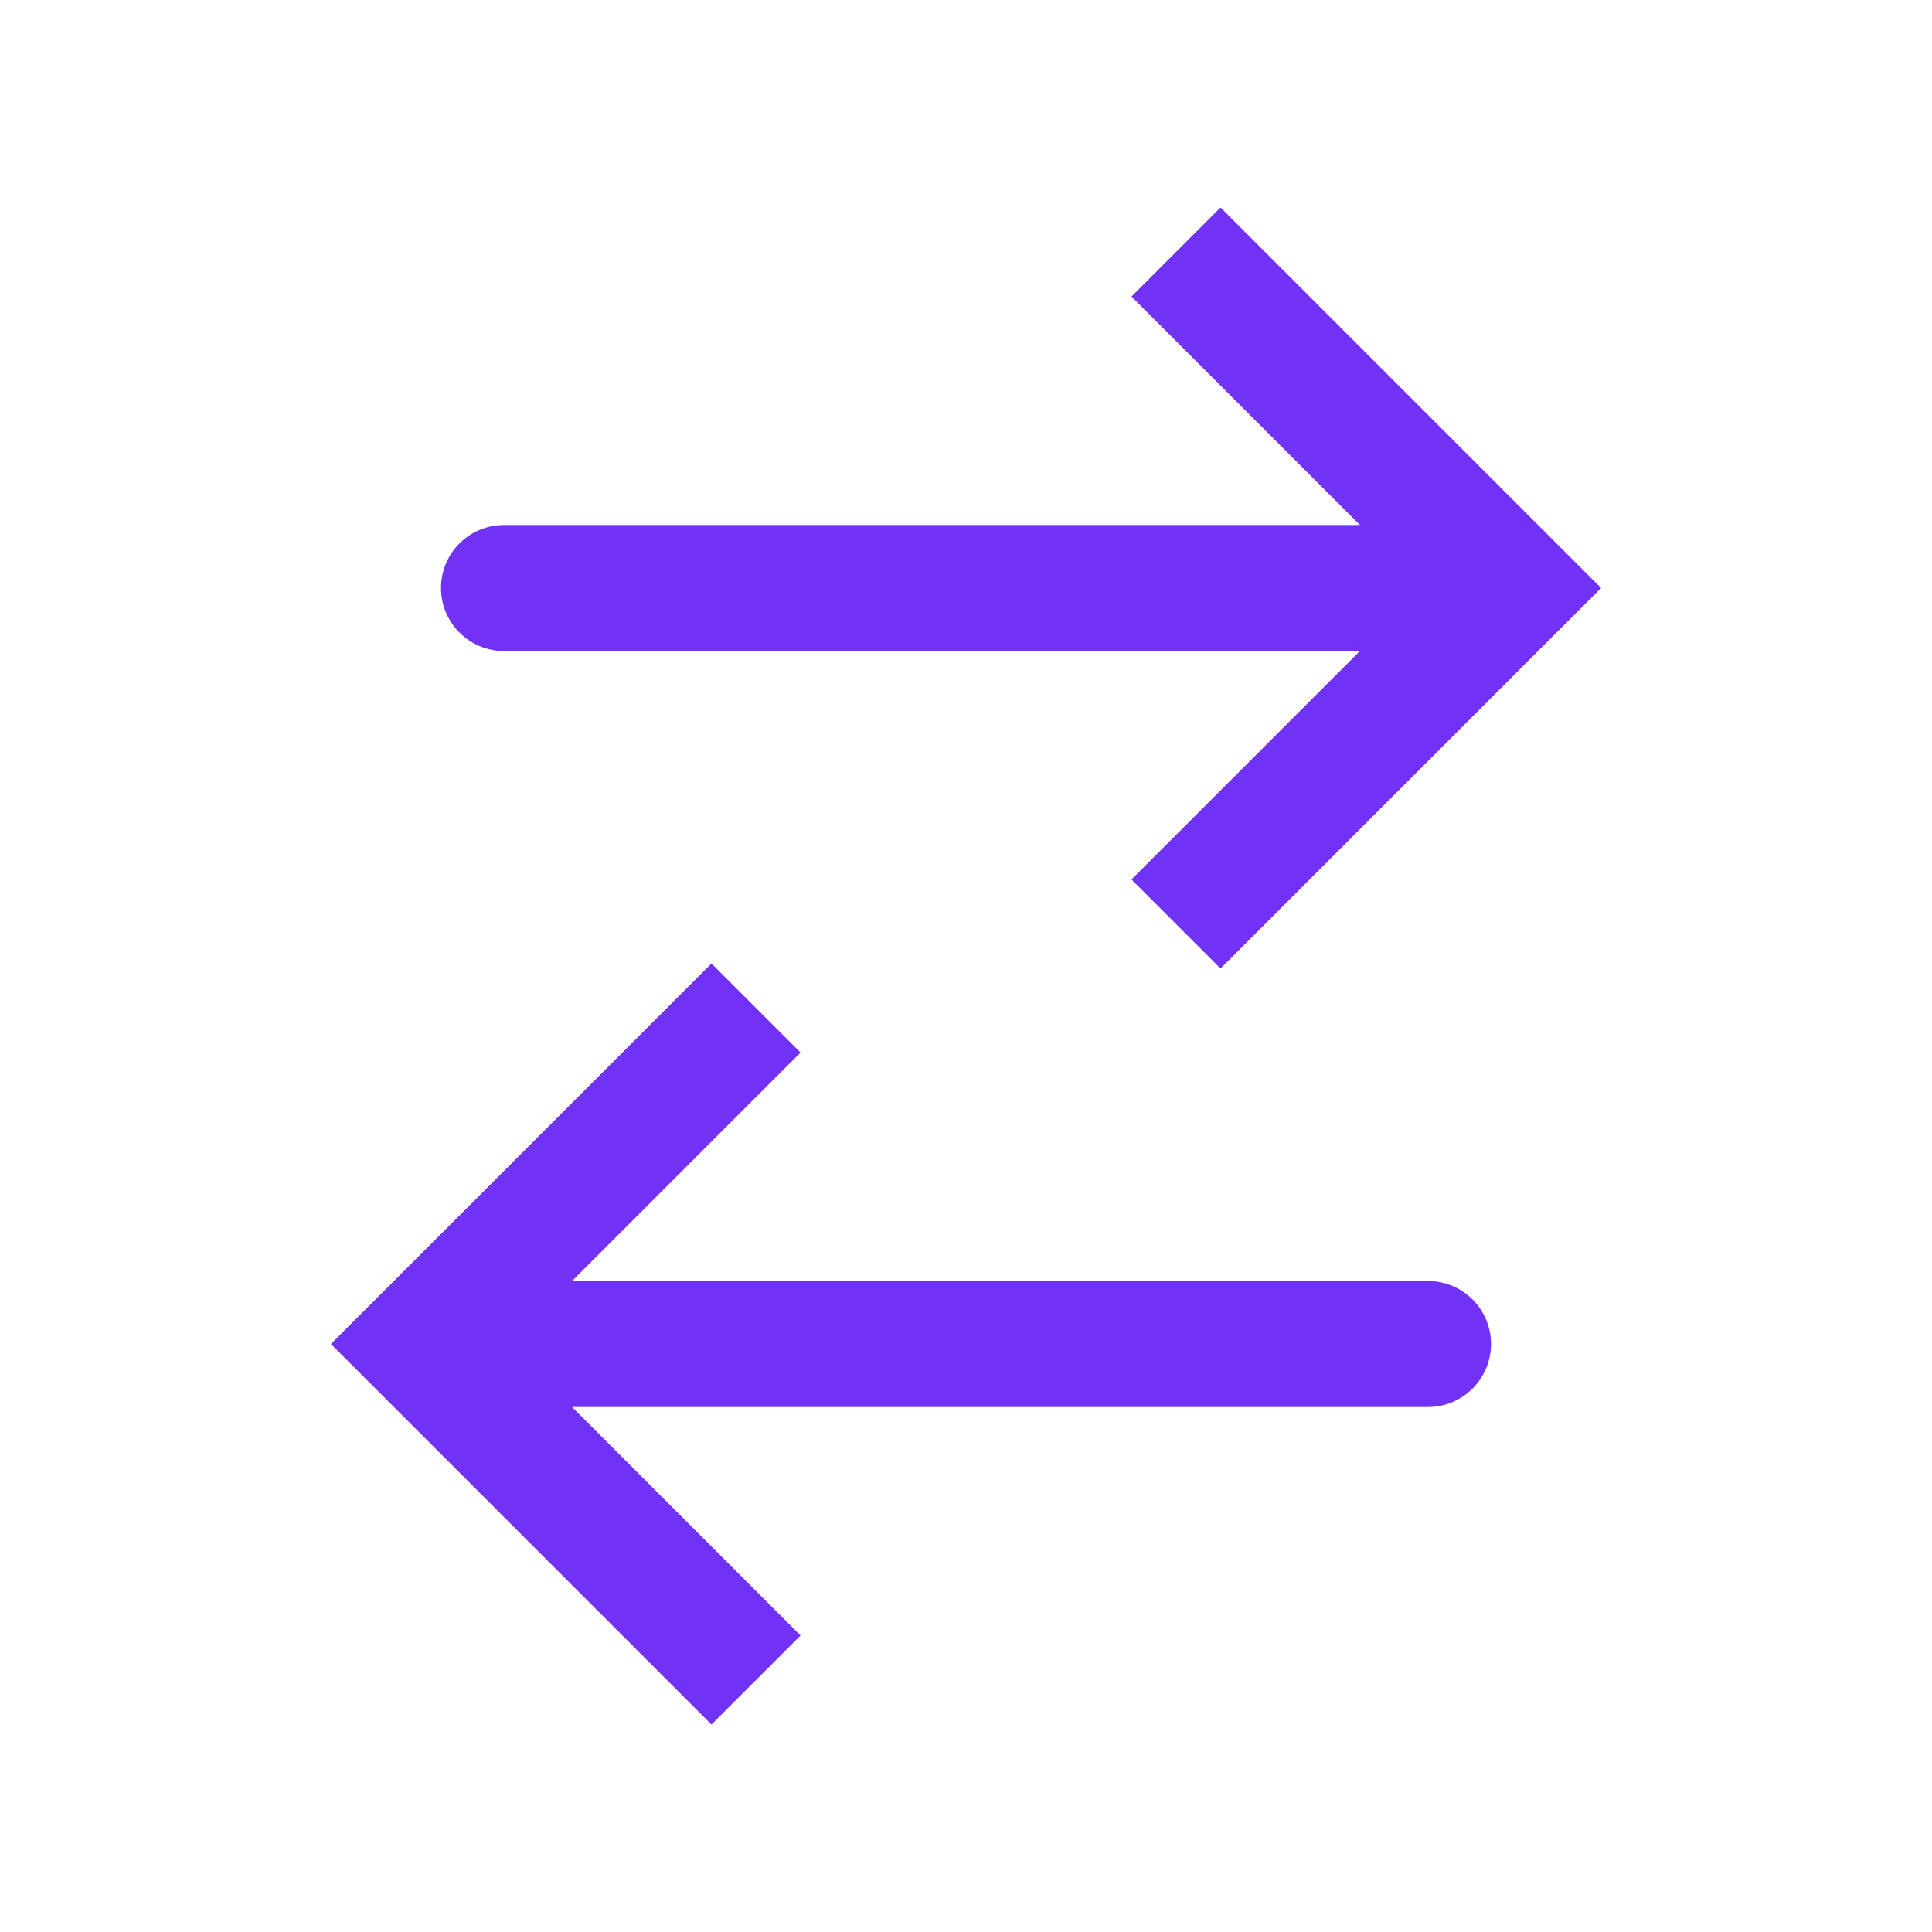 <svg width="23" height="23" viewBox="0 0 23 23" fill="none" xmlns="http://www.w3.org/2000/svg">
<path d="M5 16L4.47 15.47L3.939 16L4.47 16.53L5 16ZM17 16.75C17.414 16.75 17.75 16.414 17.75 16C17.75 15.586 17.414 15.25 17 15.25V16.75ZM8.47 11.47L4.47 15.47L5.53 16.53L9.53 12.53L8.47 11.47ZM4.47 16.53L8.47 20.53L9.53 19.47L5.53 15.47L4.47 16.53ZM5 16.75H17V15.25H5V16.75Z" fill="#7132F5"/>
<path d="M18 7L18.53 6.47L19.061 7L18.53 7.53L18 7ZM6 7.75C5.586 7.75 5.25 7.414 5.25 7C5.25 6.586 5.586 6.25 6 6.25V7.75ZM14.53 2.47L18.53 6.47L17.47 7.53L13.47 3.53L14.53 2.47ZM18.53 7.53L14.53 11.53L13.47 10.47L17.47 6.47L18.53 7.53ZM18 7.75H6V6.25H18V7.75Z" fill="#7132F5"/>
</svg>
